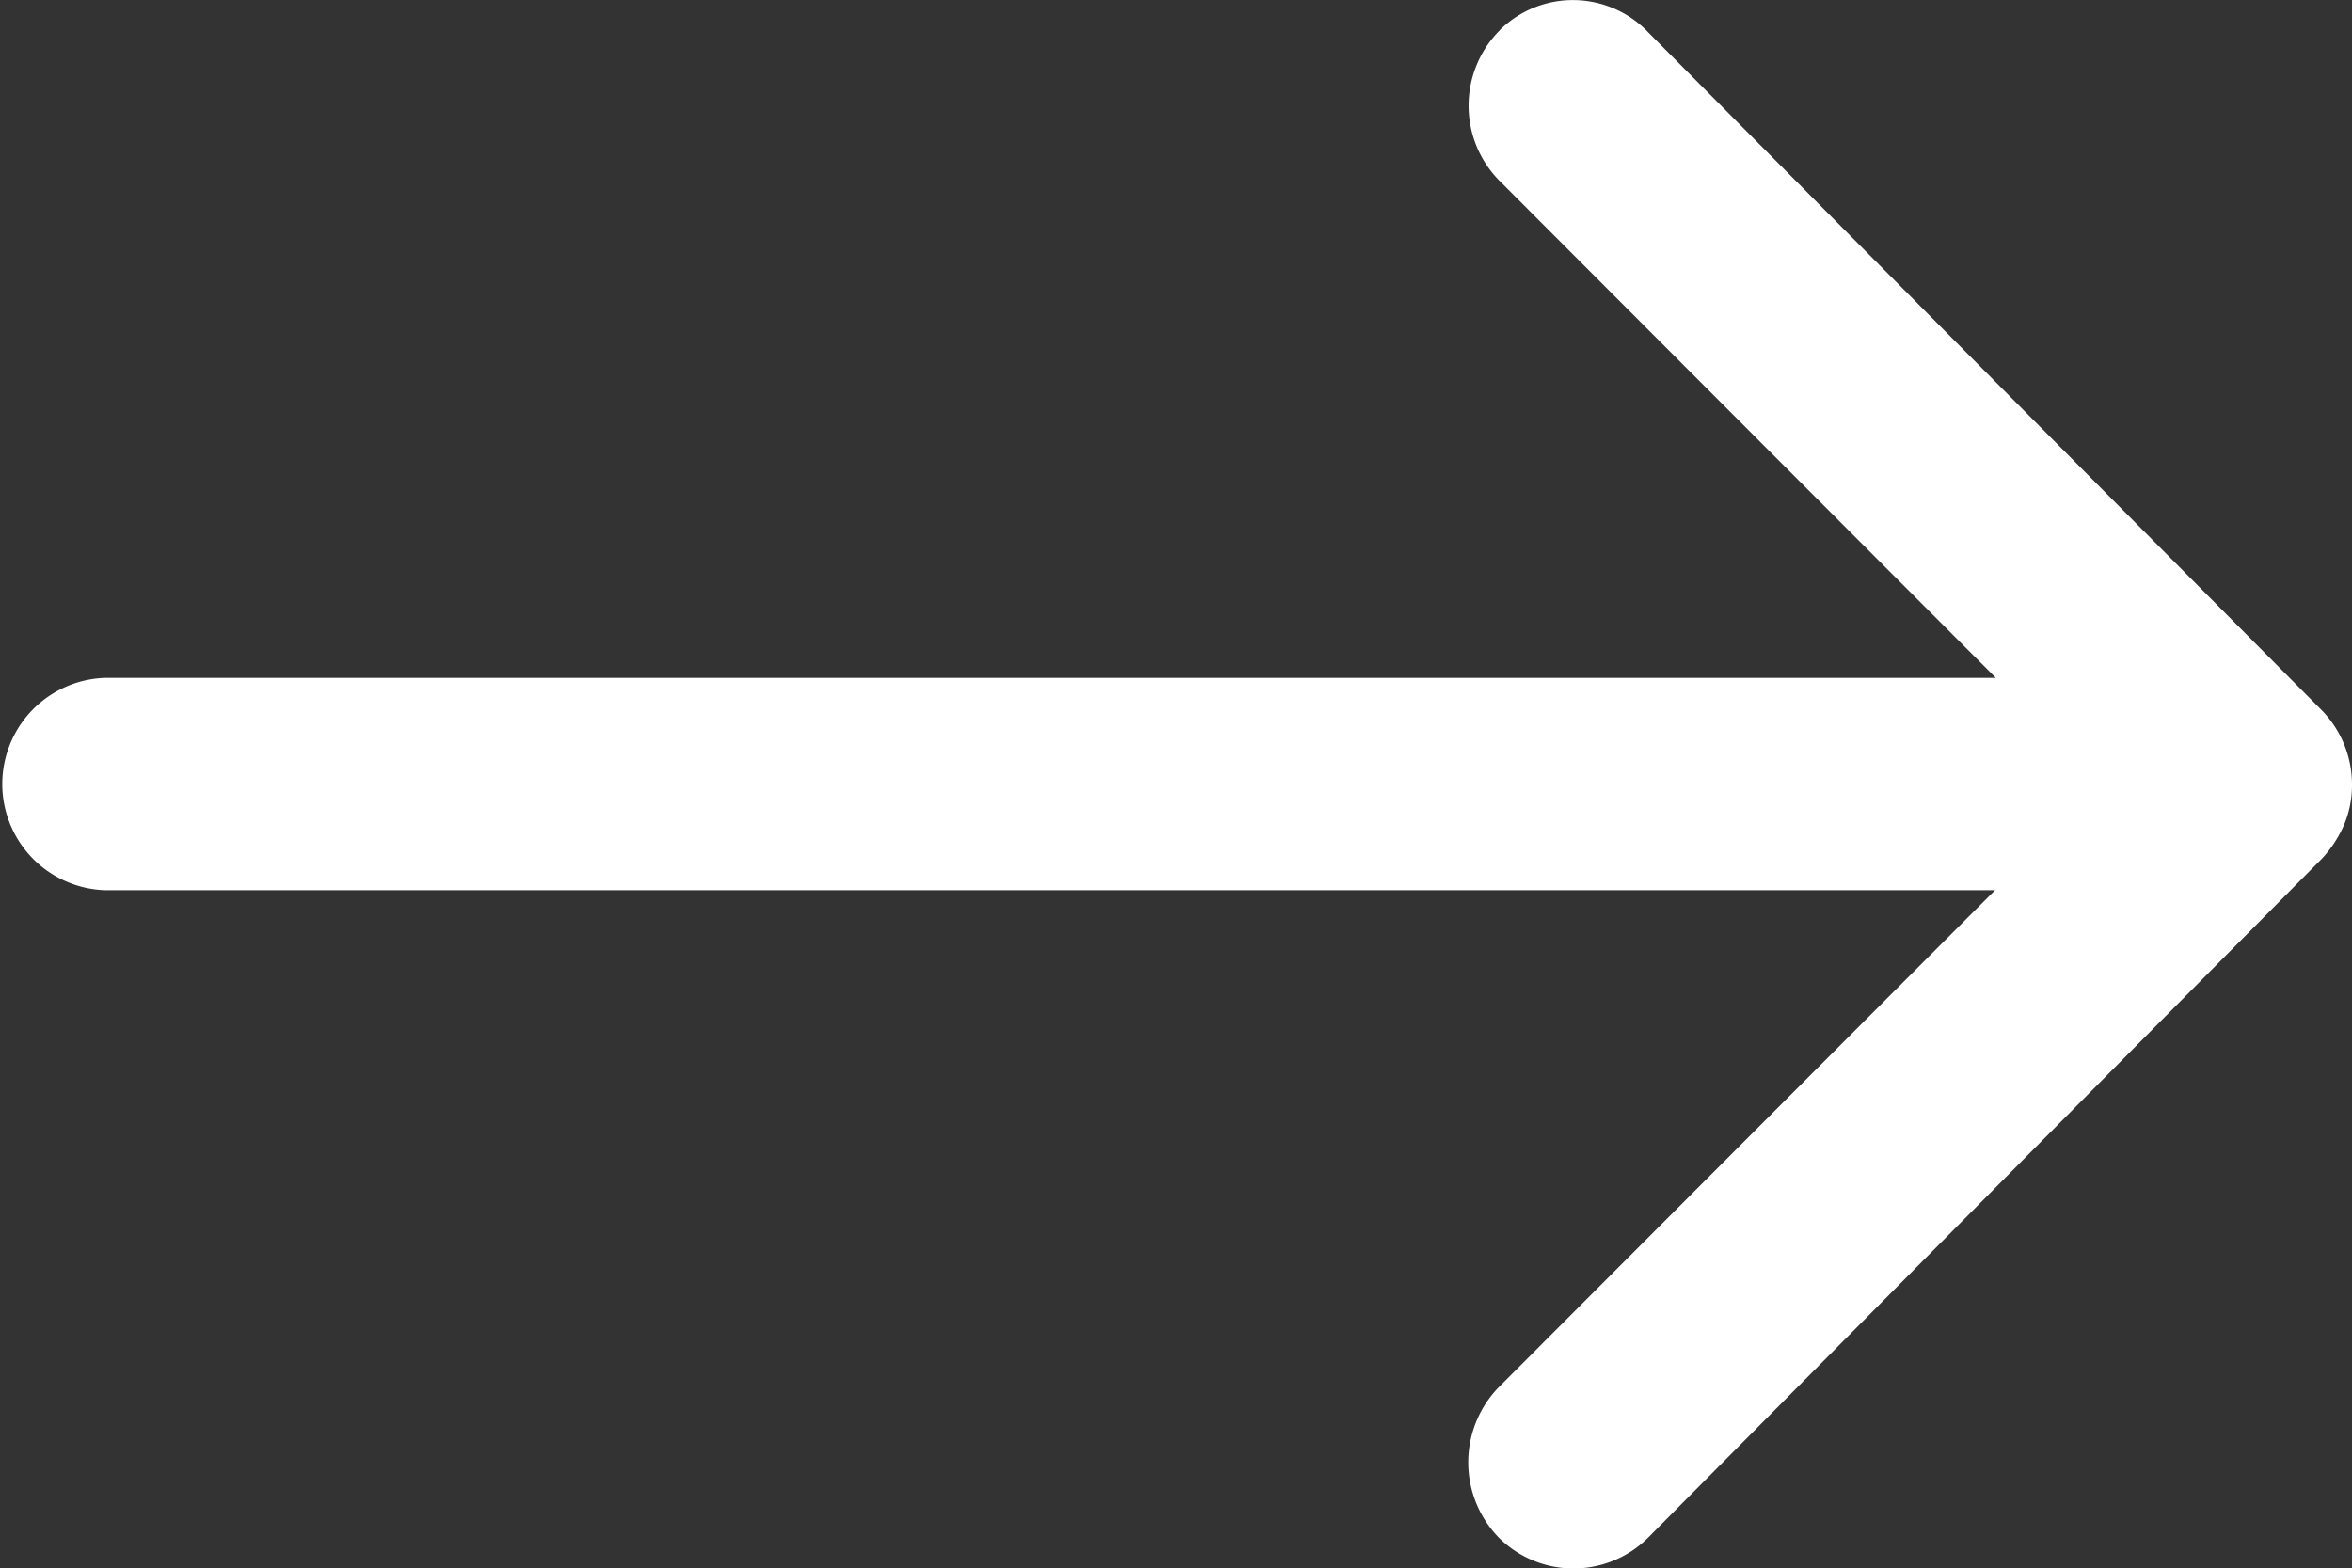 <svg xmlns="http://www.w3.org/2000/svg" width="26.146" height="17.438" viewBox="0 0 26.146 17.438">
  <rect x="0" y="0" width="26.146" height="17.438" fill="#333333" stroke="none"/>
  <path id="Icon_ion-ios-arrow-round-forward" data-name="Icon ion-ios-arrow-round-forward" d="M24.549,11.586a1.187,1.187,0,0,0-.009,1.671l5.522,5.531H9.047a1.181,1.181,0,0,0,0,2.361H30.053l-5.522,5.531a1.2,1.2,0,0,0,.009,1.671,1.176,1.176,0,0,0,1.662-.009L33.685,20.8a1.326,1.326,0,0,0,.245-.372,1.127,1.127,0,0,0,.091-.454,1.184,1.184,0,0,0-.336-.826L26.2,11.613a1.157,1.157,0,0,0-1.653-.027Z" transform="translate(-7.875 -11.251)" fill="#fff"/>
</svg>
